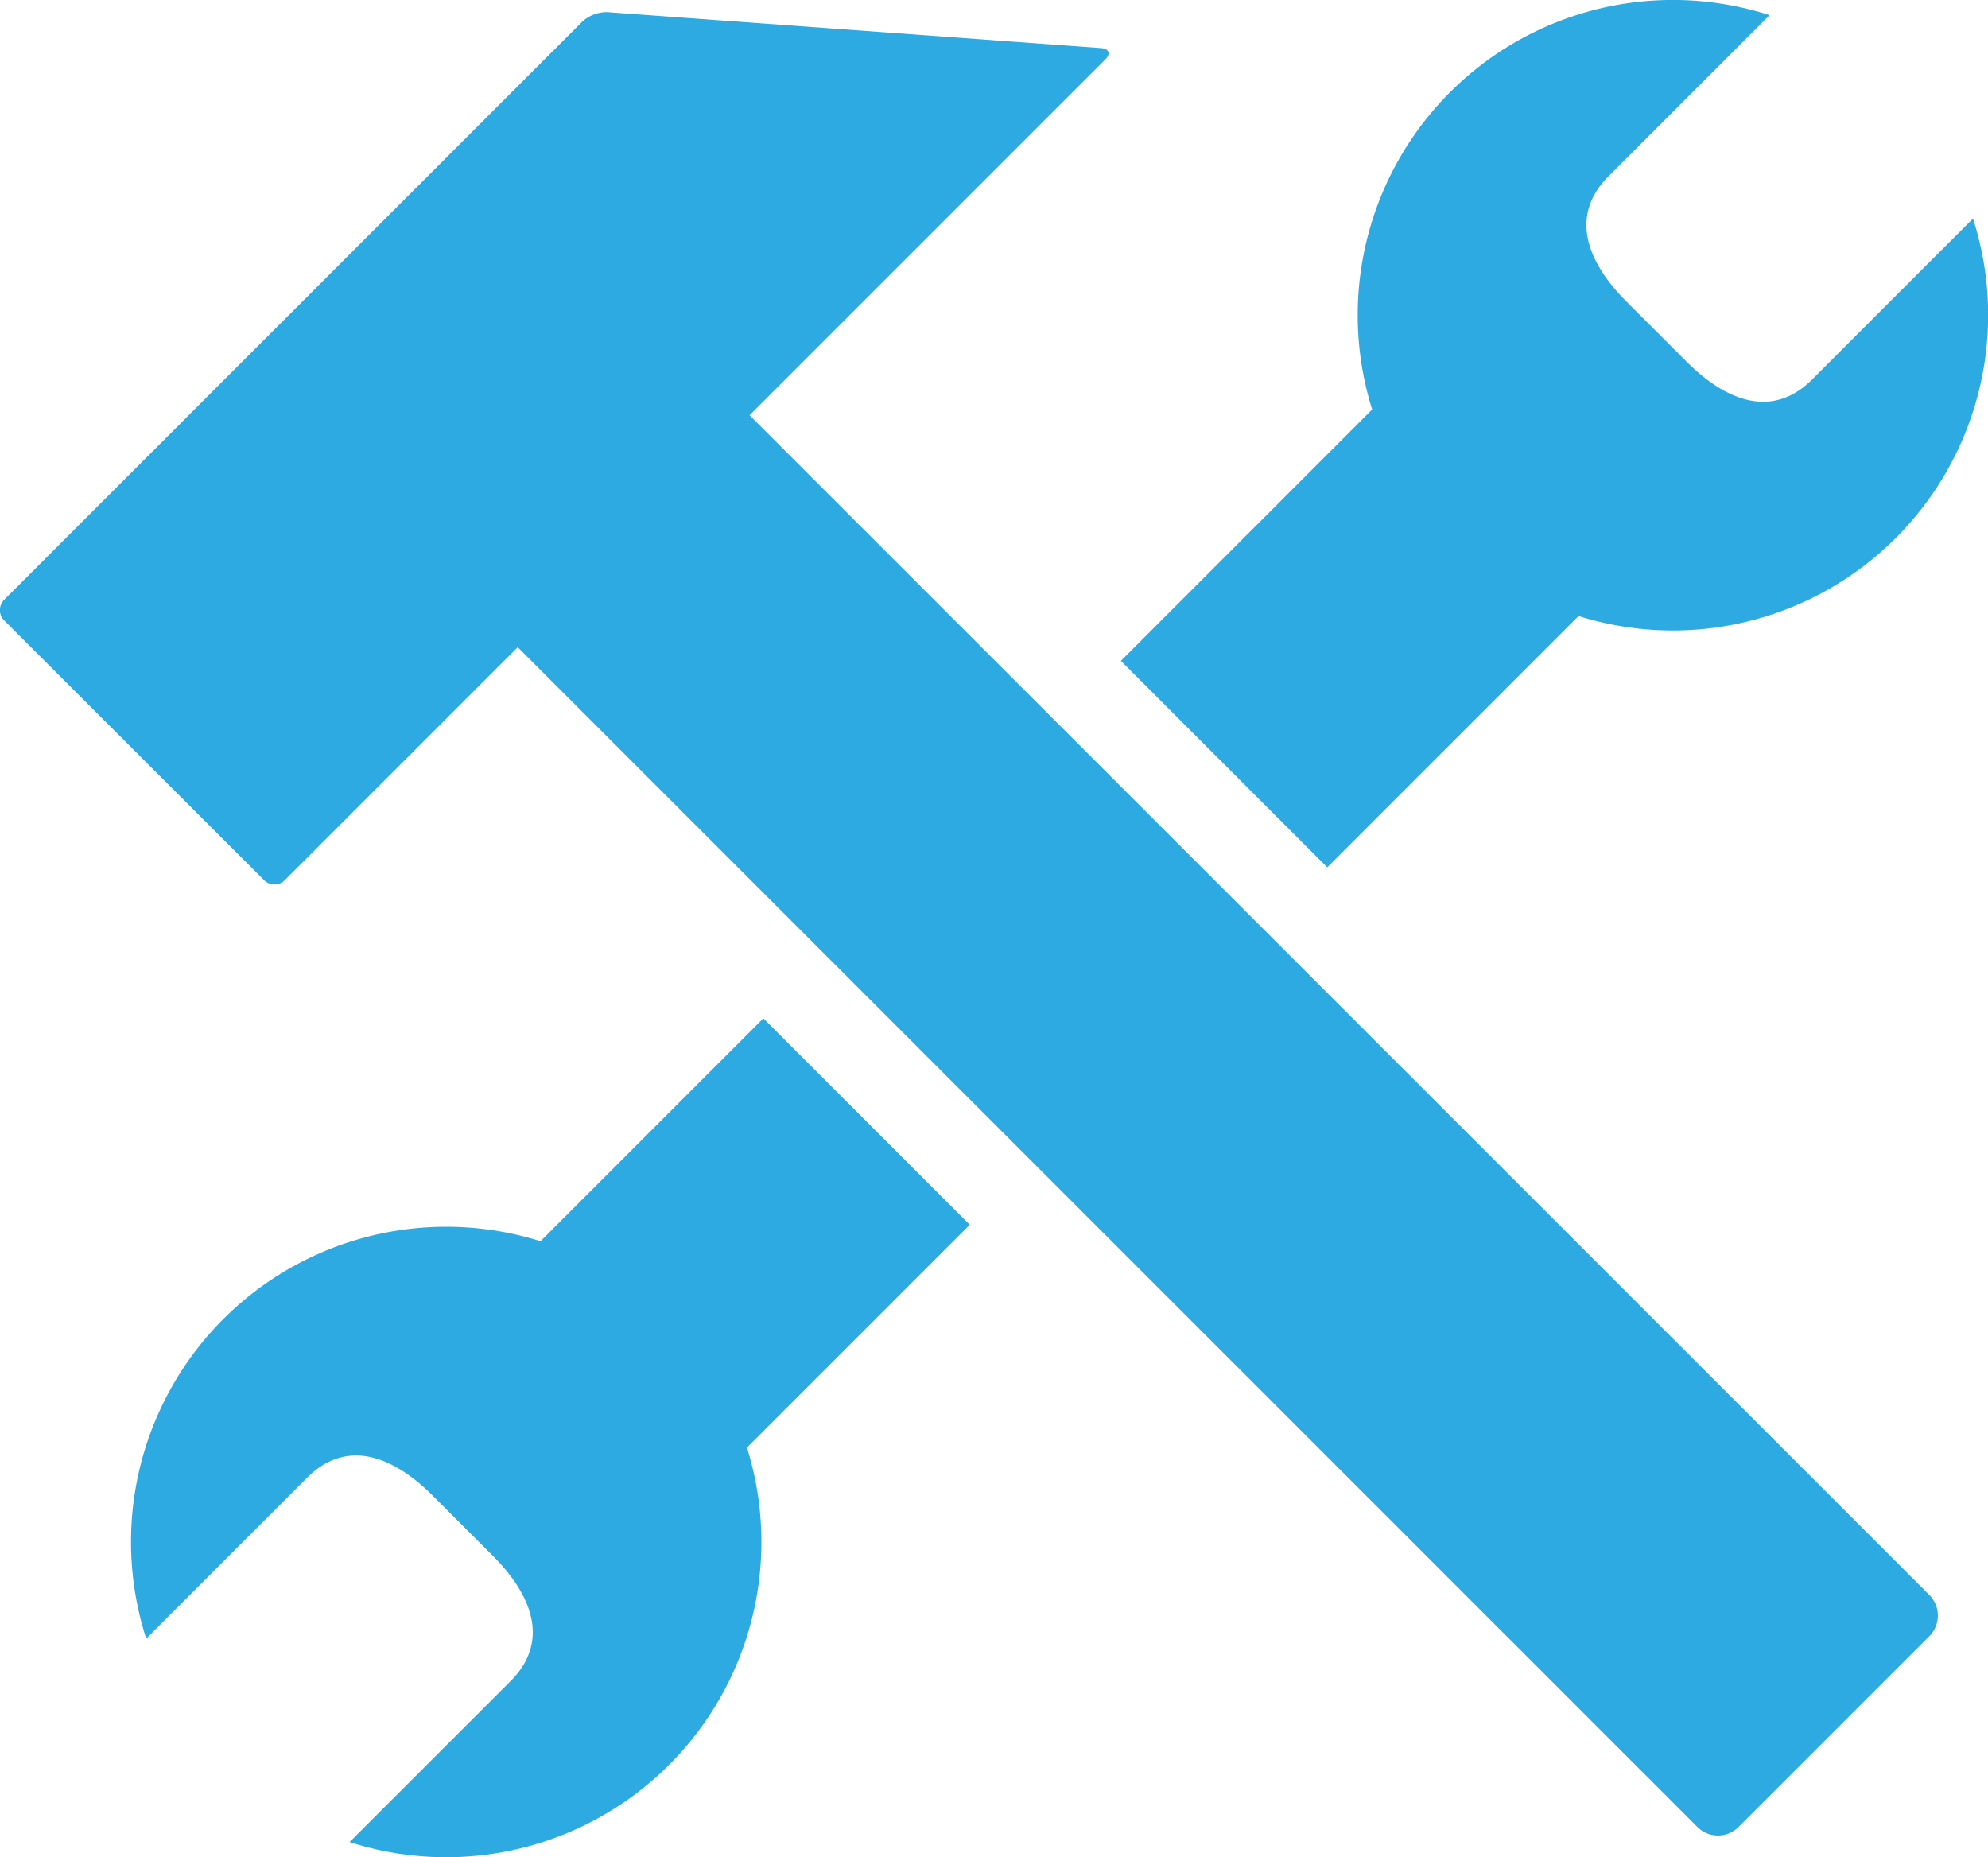 <svg xmlns="http://www.w3.org/2000/svg" width="53.529" height="50" viewBox="0 0 53.529 50">
  <g id="Group_227" data-name="Group 227" transform="translate(-194.551 -153.508)">
    <path id="Path_340" data-name="Path 340" d="M218.02,243.424a8.484,8.484,0,0,1-8.6,2.077l4.333-4.332c1.067-1.068.584-2.316-.484-3.383l-1.611-1.611c-1.067-1.068-2.315-1.55-3.383-.483l-4.332,4.332a8.486,8.486,0,0,1,10.617-10.7l6-6,5.558,5.557-6,6A8.484,8.484,0,0,1,218.02,243.424Z" transform="translate(-5.455 -42.399)" fill="#2daae1"/>
    <path id="Path_341" data-name="Path 341" d="M246.5,198.061l-5.136,5.136a.784.784,0,0,1-1.11,0l-31.763-31.762-6.273,6.273a.392.392,0,0,1-.555,0l-7-6.995a.394.394,0,0,1,0-.555l15.573-15.572a.978.978,0,0,1,.669-.249l13.293.968c.216.015.267.153.114.306l-9.579,9.578L246.5,196.951A.785.785,0,0,1,246.5,198.061Z" transform="translate(0 -0.502)" fill="#2daae1"/>
    <path id="Path_342" data-name="Path 342" d="M292.264,167.993a8.482,8.482,0,0,1-8.541,2.1l-6.766,6.766L271.4,171.3l6.766-6.767a8.486,8.486,0,0,1,10.7-10.617l-4.331,4.332c-1.068,1.067-.586,2.316.482,3.383l1.612,1.611c1.067,1.068,2.315,1.551,3.383.483l4.332-4.332A8.484,8.484,0,0,1,292.264,167.993Z" transform="translate(-46.668)" fill="#2daae1"/>
  </g>
</svg>
